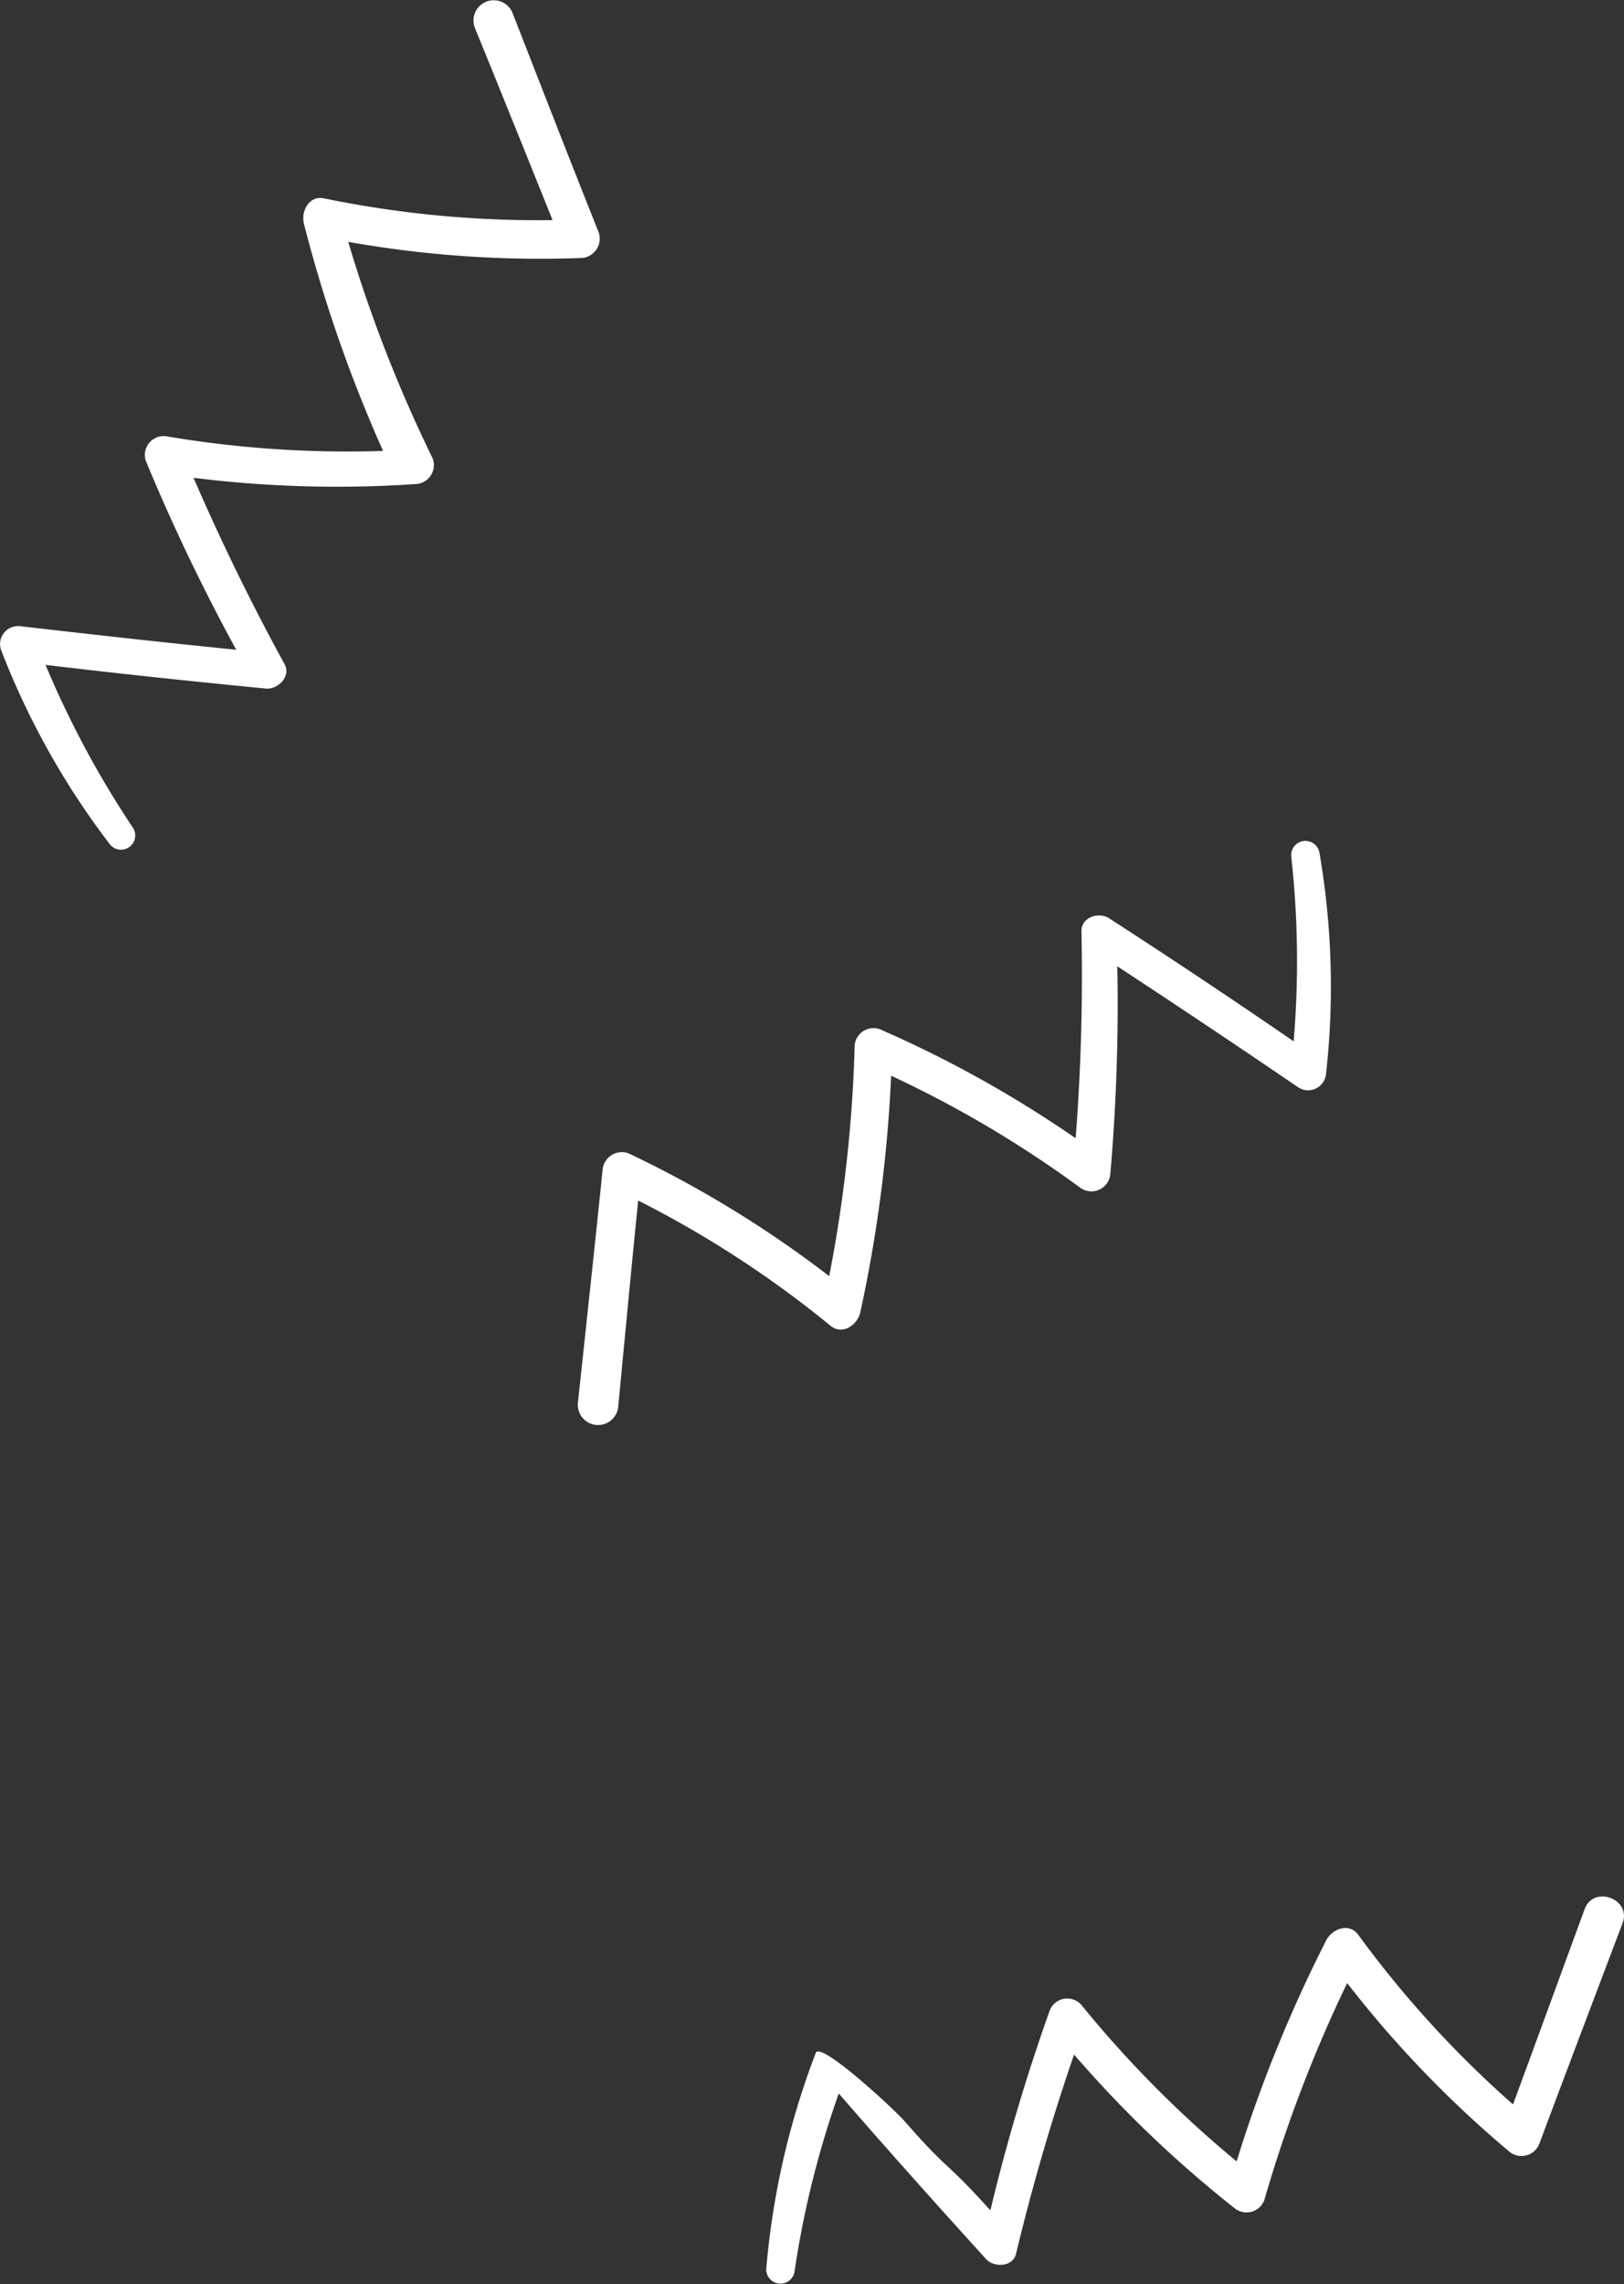 <svg xmlns="http://www.w3.org/2000/svg" viewBox="0 0 142.66 200.59"><rect x="0" y="0" width="142.66" height="200.59" fill="#333333" stroke="none"/><defs><style>.cls-1{fill:#fff;}</style></defs><title>zigzag</title><g id="Calque_2" data-name="Calque 2"><g id="_NEW_" data-name="!! NEW !!"><g id="Zigouigouis"><path class="cls-1" d="M95,81.76q.19,9.12-.51,18.2A102.16,102.16,0,0,0,77.3,90.39a1.66,1.66,0,0,0-2.22,1.39,123.29,123.29,0,0,1-2.24,20.29A96.89,96.89,0,0,0,55.2,101.28a1.7,1.7,0,0,0-2.26,1.41c-.7,6.86-1.45,13.71-2.18,20.57a1.78,1.78,0,0,0,3.54.35c.58-6.06,1.15-12.12,1.76-18.18a92.57,92.57,0,0,1,16.9,11c1.07.87,2.38-.09,2.62-1.21a123.06,123.06,0,0,0,2.7-20.75,97.8,97.8,0,0,1,16.66,9.87,1.67,1.67,0,0,0,2.59-1.18,172.07,172.07,0,0,0,.62-18.3q8,5.25,15.88,10.62a1.58,1.58,0,0,0,2.45-1.12,69.36,69.36,0,0,0-.57-19.46,1.25,1.25,0,0,0-2.47.4,83.82,83.82,0,0,1,.2,16.15q-8-5.5-16.2-10.8C96.56,80.06,95,80.52,95,81.76Z"/><path class="cls-1" d="M89.26,197.9q2.13-8.86,5.09-17.47A102.57,102.57,0,0,0,108.55,194a1.67,1.67,0,0,0,2.51-.78,122.66,122.66,0,0,1,7.28-19.07,96.22,96.22,0,0,0,14.35,14.89,1.69,1.69,0,0,0,2.54-.79c2.41-6.46,4.86-12.9,7.3-19.35.82-2.14-2.55-3.38-3.33-1.23-2.1,5.71-4.18,11.43-6.29,17.14a92.78,92.78,0,0,1-13.59-14.89c-.81-1.12-2.32-.52-2.83.5a122.82,122.82,0,0,0-7.86,19.39A97.87,97.87,0,0,1,95,176.08a1.65,1.65,0,0,0-2.79.49A170.57,170.57,0,0,0,87,194.11c-4.27-4.72-3.4-3.11-7.6-7.9-.77-.88-7.32-7-7.74-5.92a69.17,69.17,0,0,0-4.35,19,1.25,1.25,0,0,0,2.48.23,83.32,83.32,0,0,1,3.89-15.67c4.25,4.9,8.58,9.74,12.94,14.54C87.31,199.15,89,199.11,89.26,197.9Z"/><path class="cls-1" d="M25,58.33q-4.38-8-8-16.37a101.59,101.59,0,0,0,19.65.54A1.67,1.67,0,0,0,38,40.24a122.92,122.92,0,0,1-7.41-19,96.23,96.23,0,0,0,20.63,1.41,1.71,1.71,0,0,0,1.35-2.3C50,13.92,47.51,7.5,45,1.08a1.78,1.78,0,0,0-3.3,1.33C44,8.05,46.27,13.68,48.54,19.33a92.83,92.83,0,0,1-20.07-1.91c-1.35-.28-2.06,1.18-1.76,2.28a124.67,124.67,0,0,0,6.94,19.9,95.34,95.34,0,0,1-19.07-1.29,1.65,1.65,0,0,0-1.74,2.24,172.43,172.43,0,0,0,7.91,16.51c-6.33-.63-12.66-1.34-19-2.07A1.58,1.58,0,0,0,.11,57.12a68.89,68.89,0,0,0,9.52,17,1.25,1.25,0,0,0,2-1.5A84.29,84.29,0,0,1,4,58.39c6.44.77,12.9,1.45,19.36,2.08C24.39,60.57,25.59,59.42,25,58.33Z"/></g></g></g></svg>